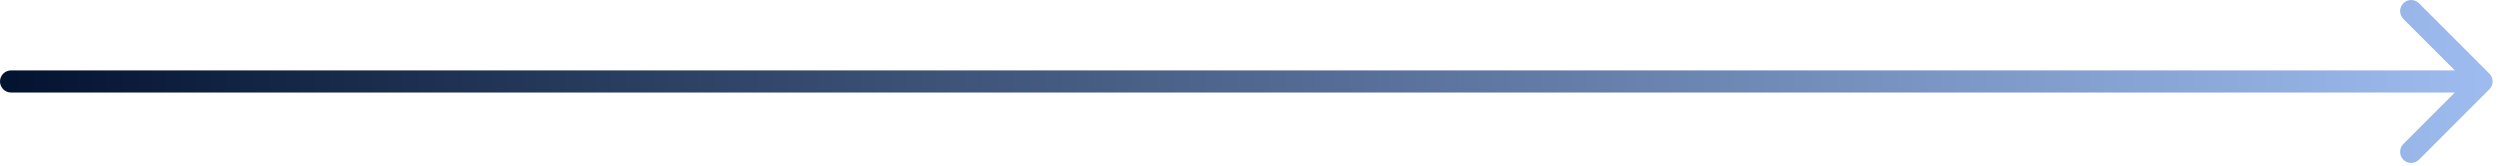 <?xml version="1.0" encoding="UTF-8"?> <svg xmlns="http://www.w3.org/2000/svg" width="226" height="15" viewBox="0 0 226 15" fill="none"><path d="M225.04 8.071C225.431 7.68 225.431 7.047 225.04 6.657L218.676 0.293C218.286 -0.098 217.653 -0.098 217.262 0.293C216.872 0.683 216.872 1.316 217.262 1.707L222.919 7.364L217.262 13.021C216.872 13.411 216.872 14.044 217.262 14.435C217.653 14.825 218.286 14.825 218.676 14.435L225.04 8.071ZM1 6.364C0.448 6.364 -7.60555e-05 6.811 -7.60555e-05 7.364C-7.60555e-05 7.916 0.448 8.364 1 8.364V7.364V6.364ZM224.333 7.364V6.364L1 6.364V7.364V8.364L224.333 8.364V7.364Z" fill="url(#paint0_linear_2078_6063)"></path><defs><linearGradient id="paint0_linear_2078_6063" x1="1" y1="6.364" x2="224.333" y2="6.364" gradientUnits="userSpaceOnUse"><stop stop-color="#031431"></stop><stop offset="1" stop-color="#9DBBEE"></stop></linearGradient></defs></svg> 